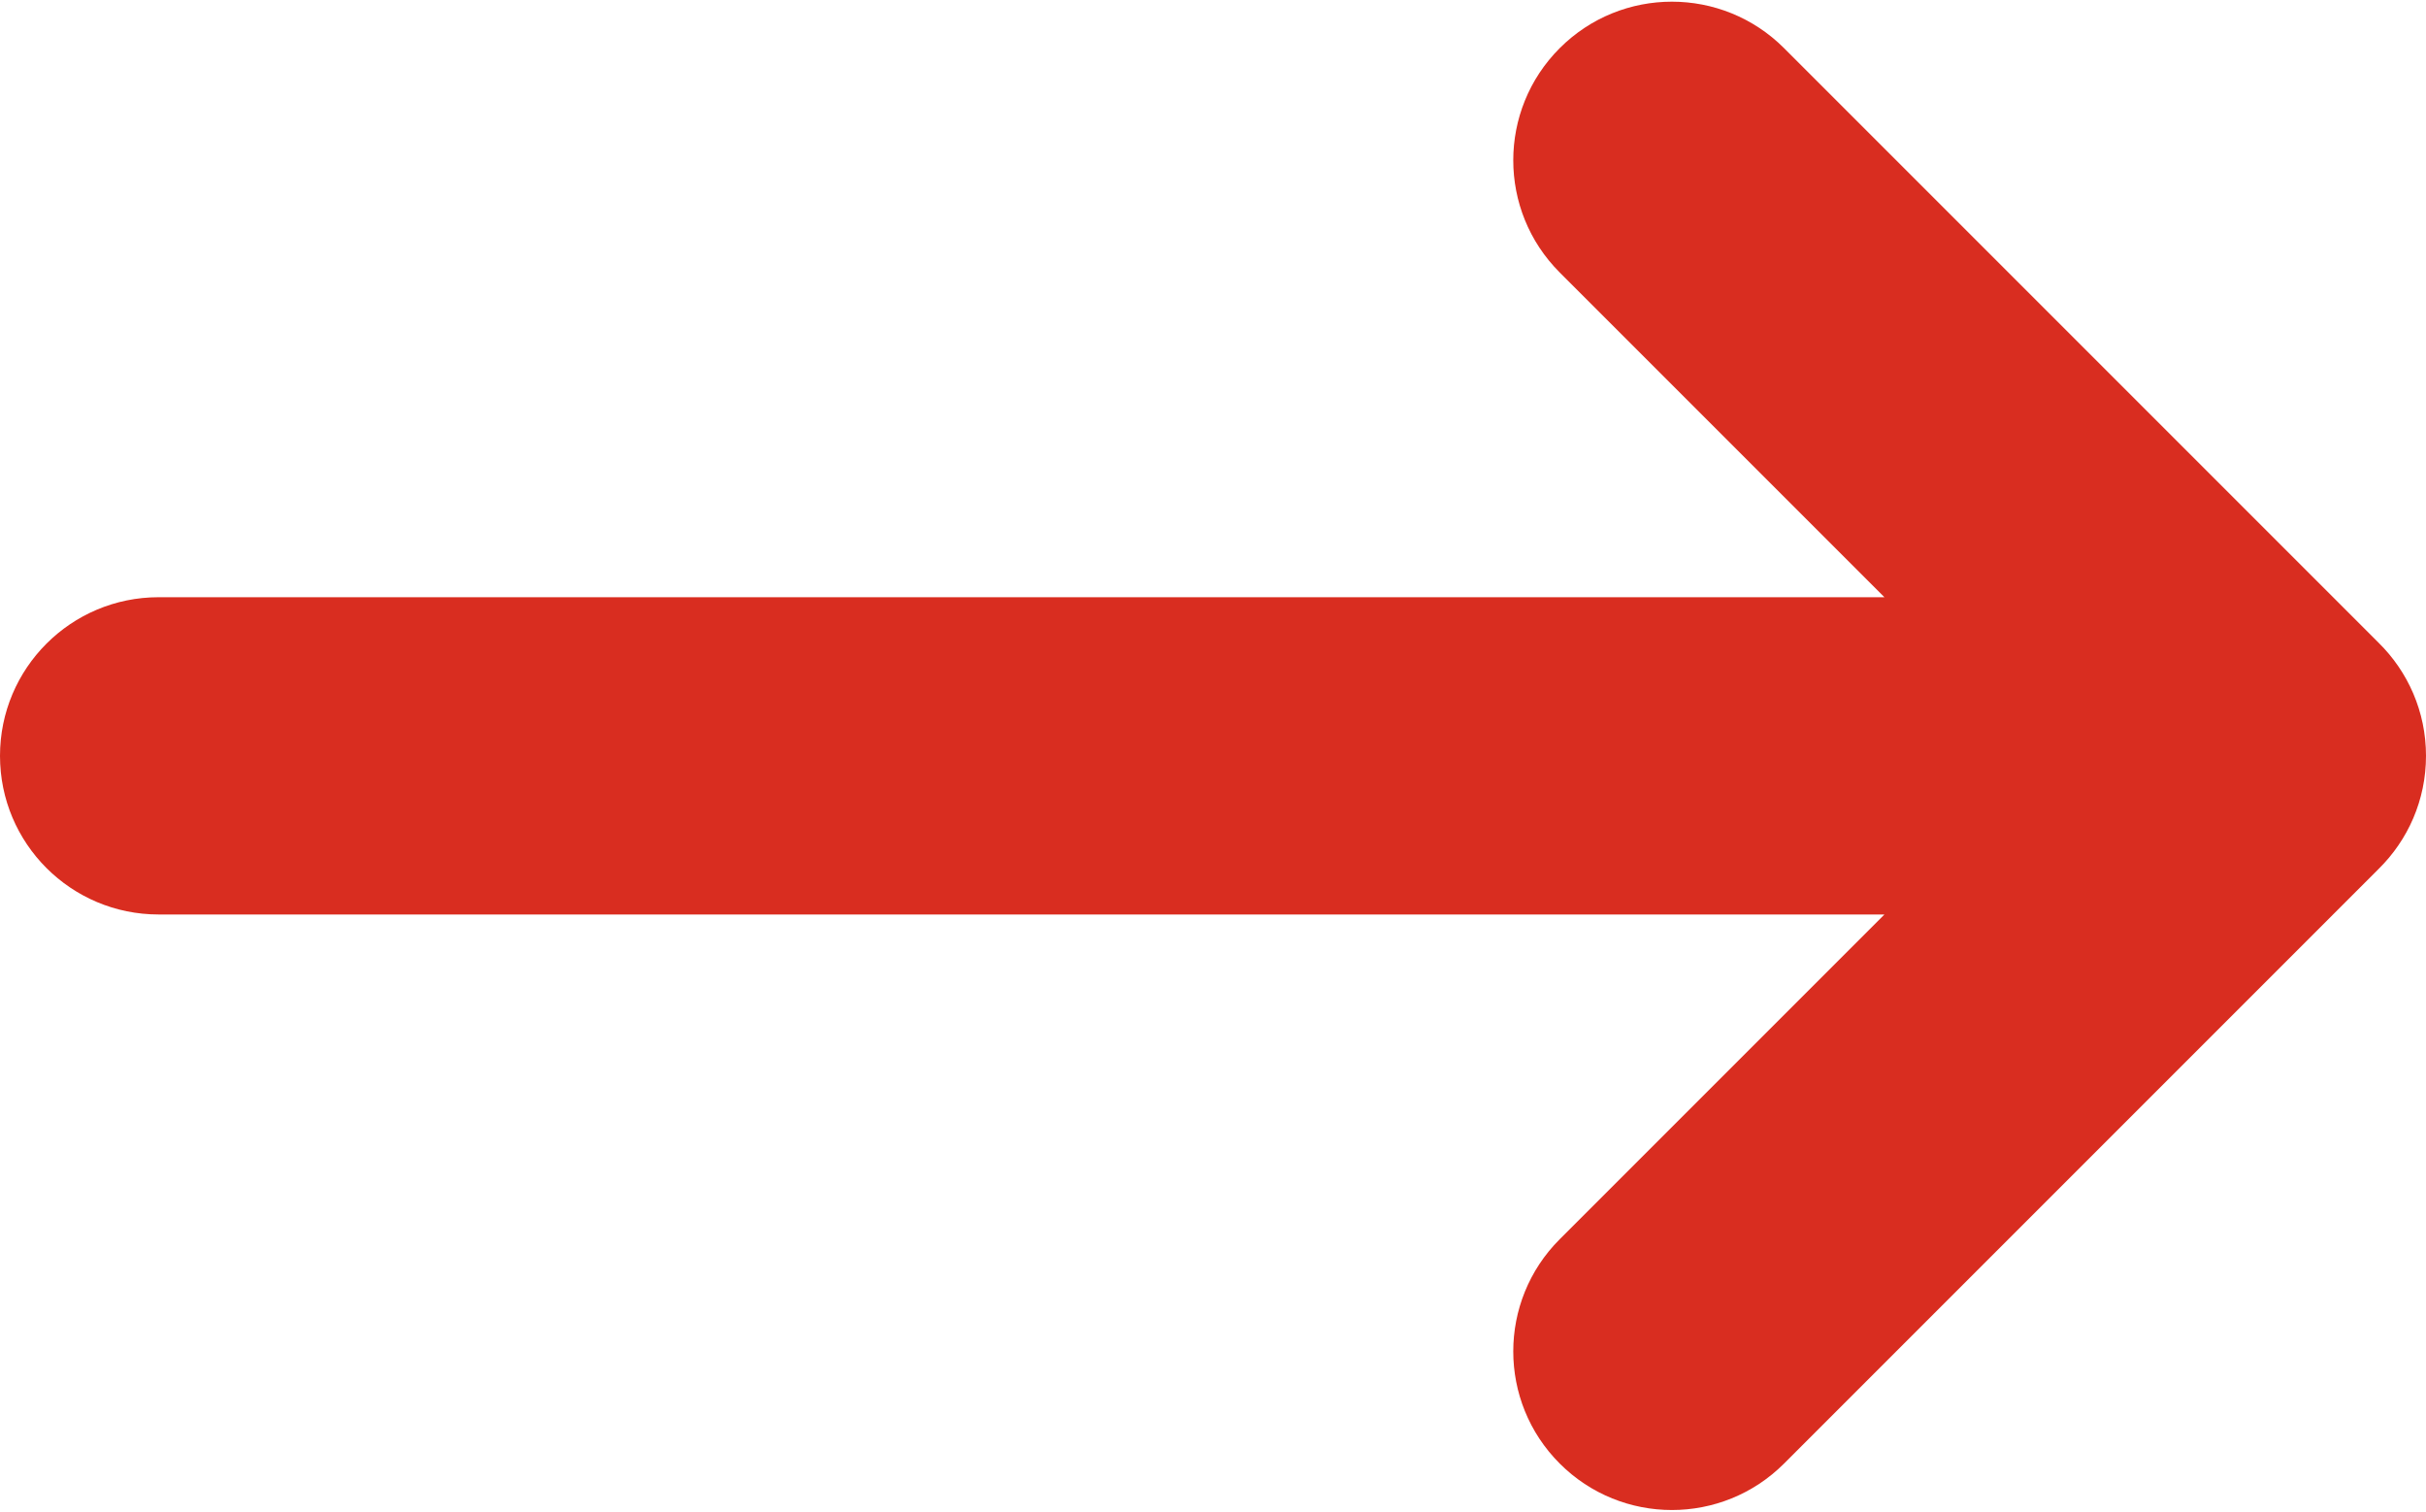 <?xml version="1.0" encoding="UTF-8"?>
<svg xmlns="http://www.w3.org/2000/svg" xmlns:xlink="http://www.w3.org/1999/xlink" width="520px" height="324px" viewBox="0 0 520 324" version="1.1">
  <title>Rectangle 2</title>
  <g id="Page-1" stroke="none" stroke-width="1" fill="none" fill-rule="evenodd">
    <path d="M382.402,10.319 L509.681,137.598 L509.853,137.772 C516.117,143.939 520,152.516 520,162 C520,171.484 516.117,180.061 509.853,186.228 C509.796,186.287 509.739,186.344 509.681,186.402 L382.402,313.681 C369.124,326.959 347.597,326.959 334.319,313.681 C321.041,300.403 321.041,278.876 334.319,265.598 L403.916,195.999 L34,196 C15.222,196 2.29960275e-15,180.778 0,162 C-2.29960275e-15,143.222 15.222,128 34,128 L403.916,127.999 L334.319,58.402 C321.041,45.124 321.041,23.597 334.319,10.319 C347.597,-2.959 369.124,-2.959 382.402,10.319 Z" id="Rectangle-2" fill="#D92D20"></path>
  </g>
</svg>
